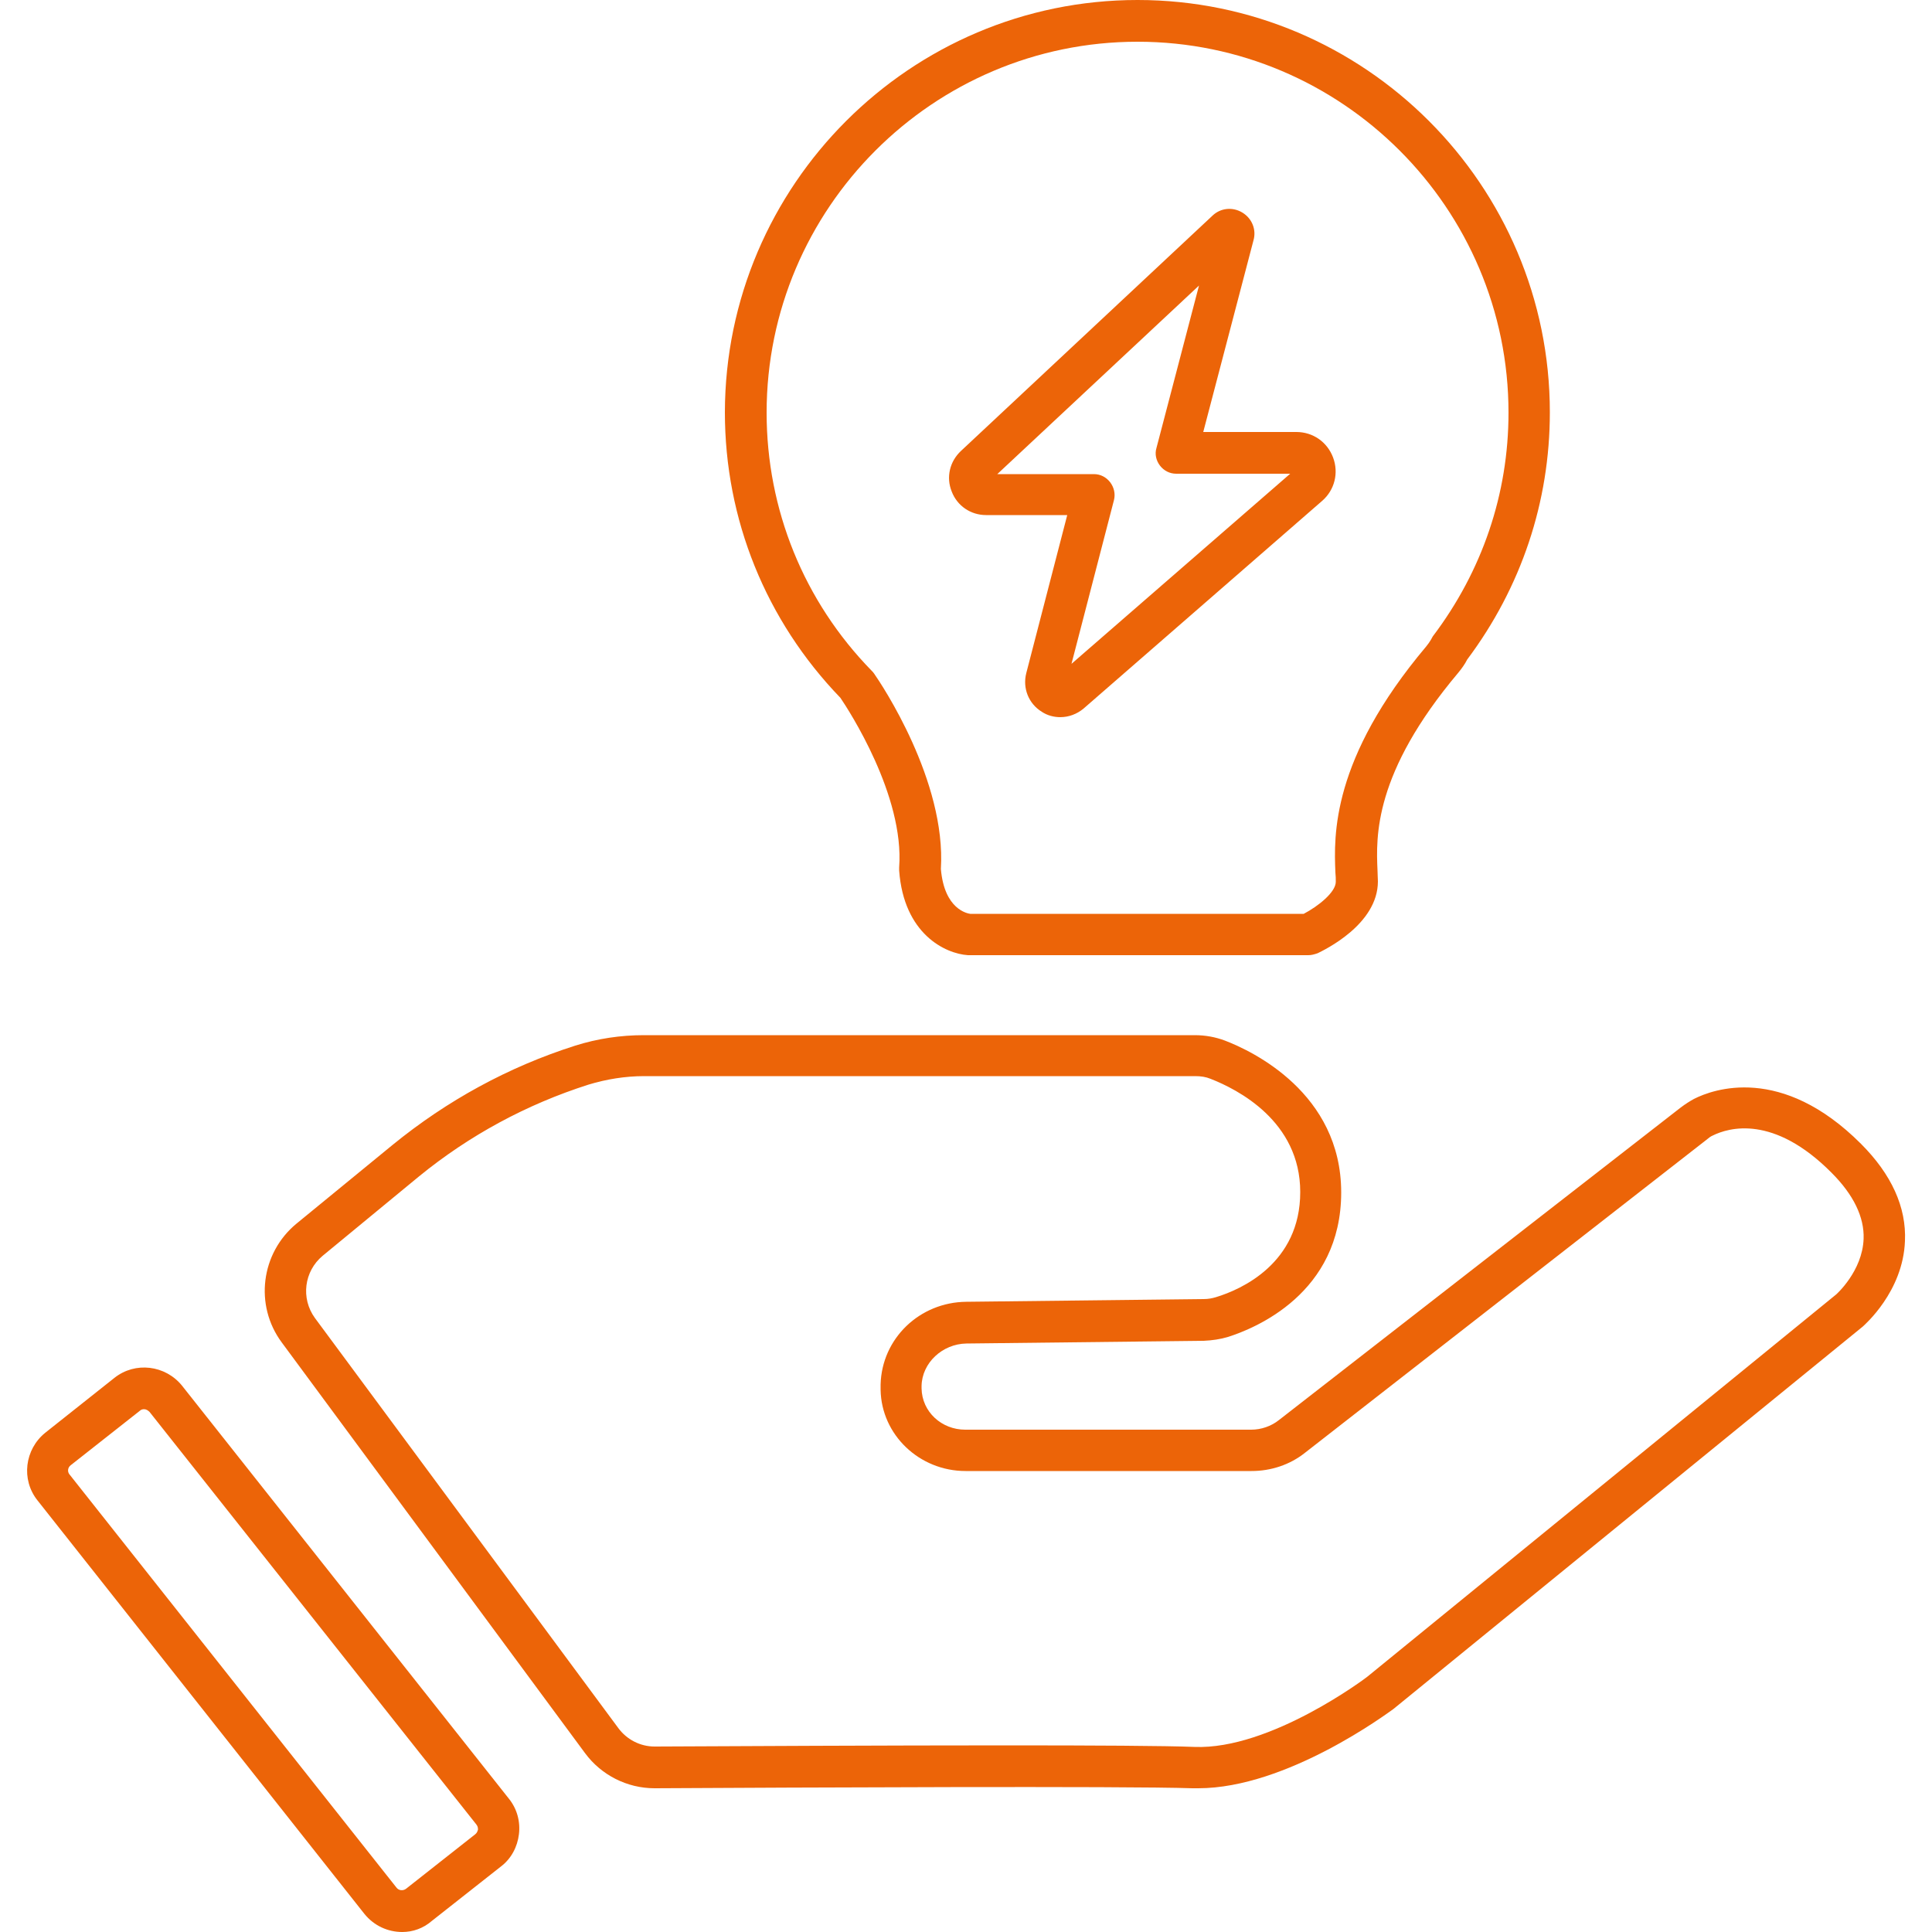<?xml version="1.0" encoding="utf-8"?>
<!-- Generator: $$$/GeneralStr/196=Adobe Illustrator 27.6.0, SVG Export Plug-In . SVG Version: 6.00 Build 0)  -->
<svg version="1.1" id="Laag_1" xmlns="http://www.w3.org/2000/svg" xmlns:xlink="http://www.w3.org/1999/xlink" x="0px" y="0px"
	 viewBox="0 0 500 500" style="enable-background:new 0 0 500 500;" xml:space="preserve">
<style type="text/css">
	.st0{fill:#EC6408;}
</style>
<g>
	<g>
		<path class="st0" d="M104.1,500c-3.7,0-7.3-1.6-9.8-4.7L9.7,388.3c-4.3-5.4-3.3-13.2,2-17.5l17.9-14.2c5.4-4.3,13.2-3.3,17.5,2
			l84.6,106.9c2.1,2.6,3,5.9,2.6,9.2c-0.4,3.3-2,6.3-4.6,8.3h0l-17.9,14.1C109.5,499.1,106.8,500,104.1,500z M37.3,364.7
			c-0.4,0-0.8,0.1-1.1,0.4l-17.9,14.1c-0.8,0.6-0.9,1.7-0.3,2.4l84.6,106.9c0.6,0.8,1.7,0.9,2.5,0.3l17.9-14.1
			c0.5-0.4,0.6-0.9,0.7-1.2c0-0.3,0-0.8-0.4-1.3L38.7,365.4C38.3,365,37.8,364.7,37.3,364.7z M126.3,479L126.3,479L126.3,479z"/>
	</g>
	<g>
		<path class="st0" d="M310.1,462.8c-0.5,0-1,0-1.5,0c-17.4-0.6-103.1-0.2-139.1,0c0,0-0.1,0-0.1,0c-7.1,0-13.8-3.4-18-9.1
			L72.9,347.4c-7.1-9.6-5.4-23.1,3.8-30.7l24.9-20.4c14.1-11.5,30-20.2,47.3-25.7c5.7-1.8,11.7-2.7,17.7-2.7h142.6
			c2.8,0,5.4,0.5,7.8,1.4c7.1,2.7,30.1,13.6,30.1,39.3c0,26.2-22.4,35.2-29.3,37.4c-2,0.6-4.1,0.9-6.3,1l-61.4,0.7
			c-6.2,0.1-11.5,5-11.6,11l0,0.6c0.1,6.1,5.2,10.7,11.3,10.7h74c2.6,0,5.2-0.9,7.2-2.5L435,286.6c1.2-0.9,2.3-1.6,3.4-2.2
			c4.9-2.5,22.6-9,43.2,11.6c7.9,7.9,11.8,16.4,11.4,25.2c-0.5,13.1-10.5,21.7-10.9,22.1l-121.5,99
			C359.3,443.2,333.1,462.8,310.1,462.8z M260.7,451.7c22.2,0,41.1,0.1,48.4,0.4c19.7,0.8,44.6-18,44.8-18.2L475.2,335l0,0
			c0,0,6.8-6,7.1-14.4c0.2-5.6-2.6-11.4-8.3-17.1c-15-15.1-26.6-11.7-30.8-9.6c-0.5,0.2-1,0.6-1.6,1.1l-103.9,81
			c-3.9,3.1-8.8,4.7-13.8,4.7h-74c-12,0-21.8-9.4-22-21l0-1.4c0.3-11.9,10.1-21.3,22.2-21.4l61.4-0.7c1.2,0,2.2-0.2,3.2-0.5
			c6.6-2,21.8-8.8,21.8-27.2c0-18.4-16.3-26.6-23.2-29.3c-1.2-0.5-2.5-0.7-4-0.7H166.7c-4.9,0-9.8,0.8-14.4,2.2
			c-16,5.1-30.8,13.1-43.8,23.7L83.5,325c0,0,0,0,0,0c-4.8,4-5.7,11-2,16.1L160,447.2c2.2,3,5.7,4.8,9.4,4.8c0,0,0,0,0.1,0
			C190.7,451.9,229,451.7,260.7,451.7z M80.1,320.8L80.1,320.8L80.1,320.8z"/>
	</g>
	<g>
		<path class="st0" d="M338.6,247.2h-88.1c-5.9-0.4-16.6-5.5-17.8-21.9c0-0.3,0-0.5,0-0.8c1.4-18.6-13.1-40.8-15.2-43.9
			c-19.3-20-29.9-46.2-29.9-73.9C187.7,47.9,235.6,0,294.4,0s106.7,47.9,106.7,106.7c0,23.2-7.4,45.3-21.4,64
			c-0.6,1.2-1.4,2.3-2.3,3.4c-21.9,26-21.3,42.4-20.9,51.2c0,1.1,0.1,2,0.1,2.8c0,11.2-14,17.8-15.6,18.6
			C340.1,247,339.4,247.2,338.6,247.2z M243.5,224.9c0.9,10.5,6.9,11.5,7.6,11.6l86.3,0c3.8-2,8.3-5.6,8.3-8.3c0-0.7,0-1.5-0.1-2.4
			c-0.4-9.5-1.1-29.3,23.5-58.5c0.5-0.6,0.9-1.2,1.2-1.7c0.2-0.3,0.3-0.6,0.5-0.9c12.8-16.9,19.6-36.9,19.6-57.9
			c0-52.9-43.1-96-96-96s-96,43.1-96,96c0,25,9.6,48.8,27.2,66.8c0.2,0.2,0.4,0.4,0.6,0.7C228.1,177,244.9,202.1,243.5,224.9z"/>
	</g>
	<g>
		<path class="st0" d="M274.4,185.6c-1.6,0-3.3-0.4-4.8-1.4c-3.4-2.1-5-6.1-4-10l10.6-40.9h-21c-4,0-7.5-2.4-8.9-6.1
			c-1.5-3.7-0.5-7.8,2.4-10.5l65.1-60.9c2.1-2,5.2-2.3,7.7-0.8c2.5,1.5,3.7,4.4,2.9,7.2l-13,49.6h24.1c4.3,0,8,2.6,9.5,6.6
			c1.5,4,0.4,8.4-2.8,11.2l-61.8,53.8C278.7,184.8,276.6,185.6,274.4,185.6z M258.1,122.7h25c1.7,0,3.2,0.8,4.2,2.1
			c1,1.3,1.4,3,1,4.6l-11,42.4l56.6-49.2h-29.5c-1.7,0-3.2-0.8-4.2-2.1s-1.4-3-0.9-4.6l11-42L258.1,122.7z M321.1,63.7
			C321.1,63.7,321.1,63.7,321.1,63.7L321.1,63.7C321.1,63.7,321.1,63.7,321.1,63.7z M317.4,59.8L317.4,59.8L317.4,59.8z"/>
	</g>
</g>
</svg>
